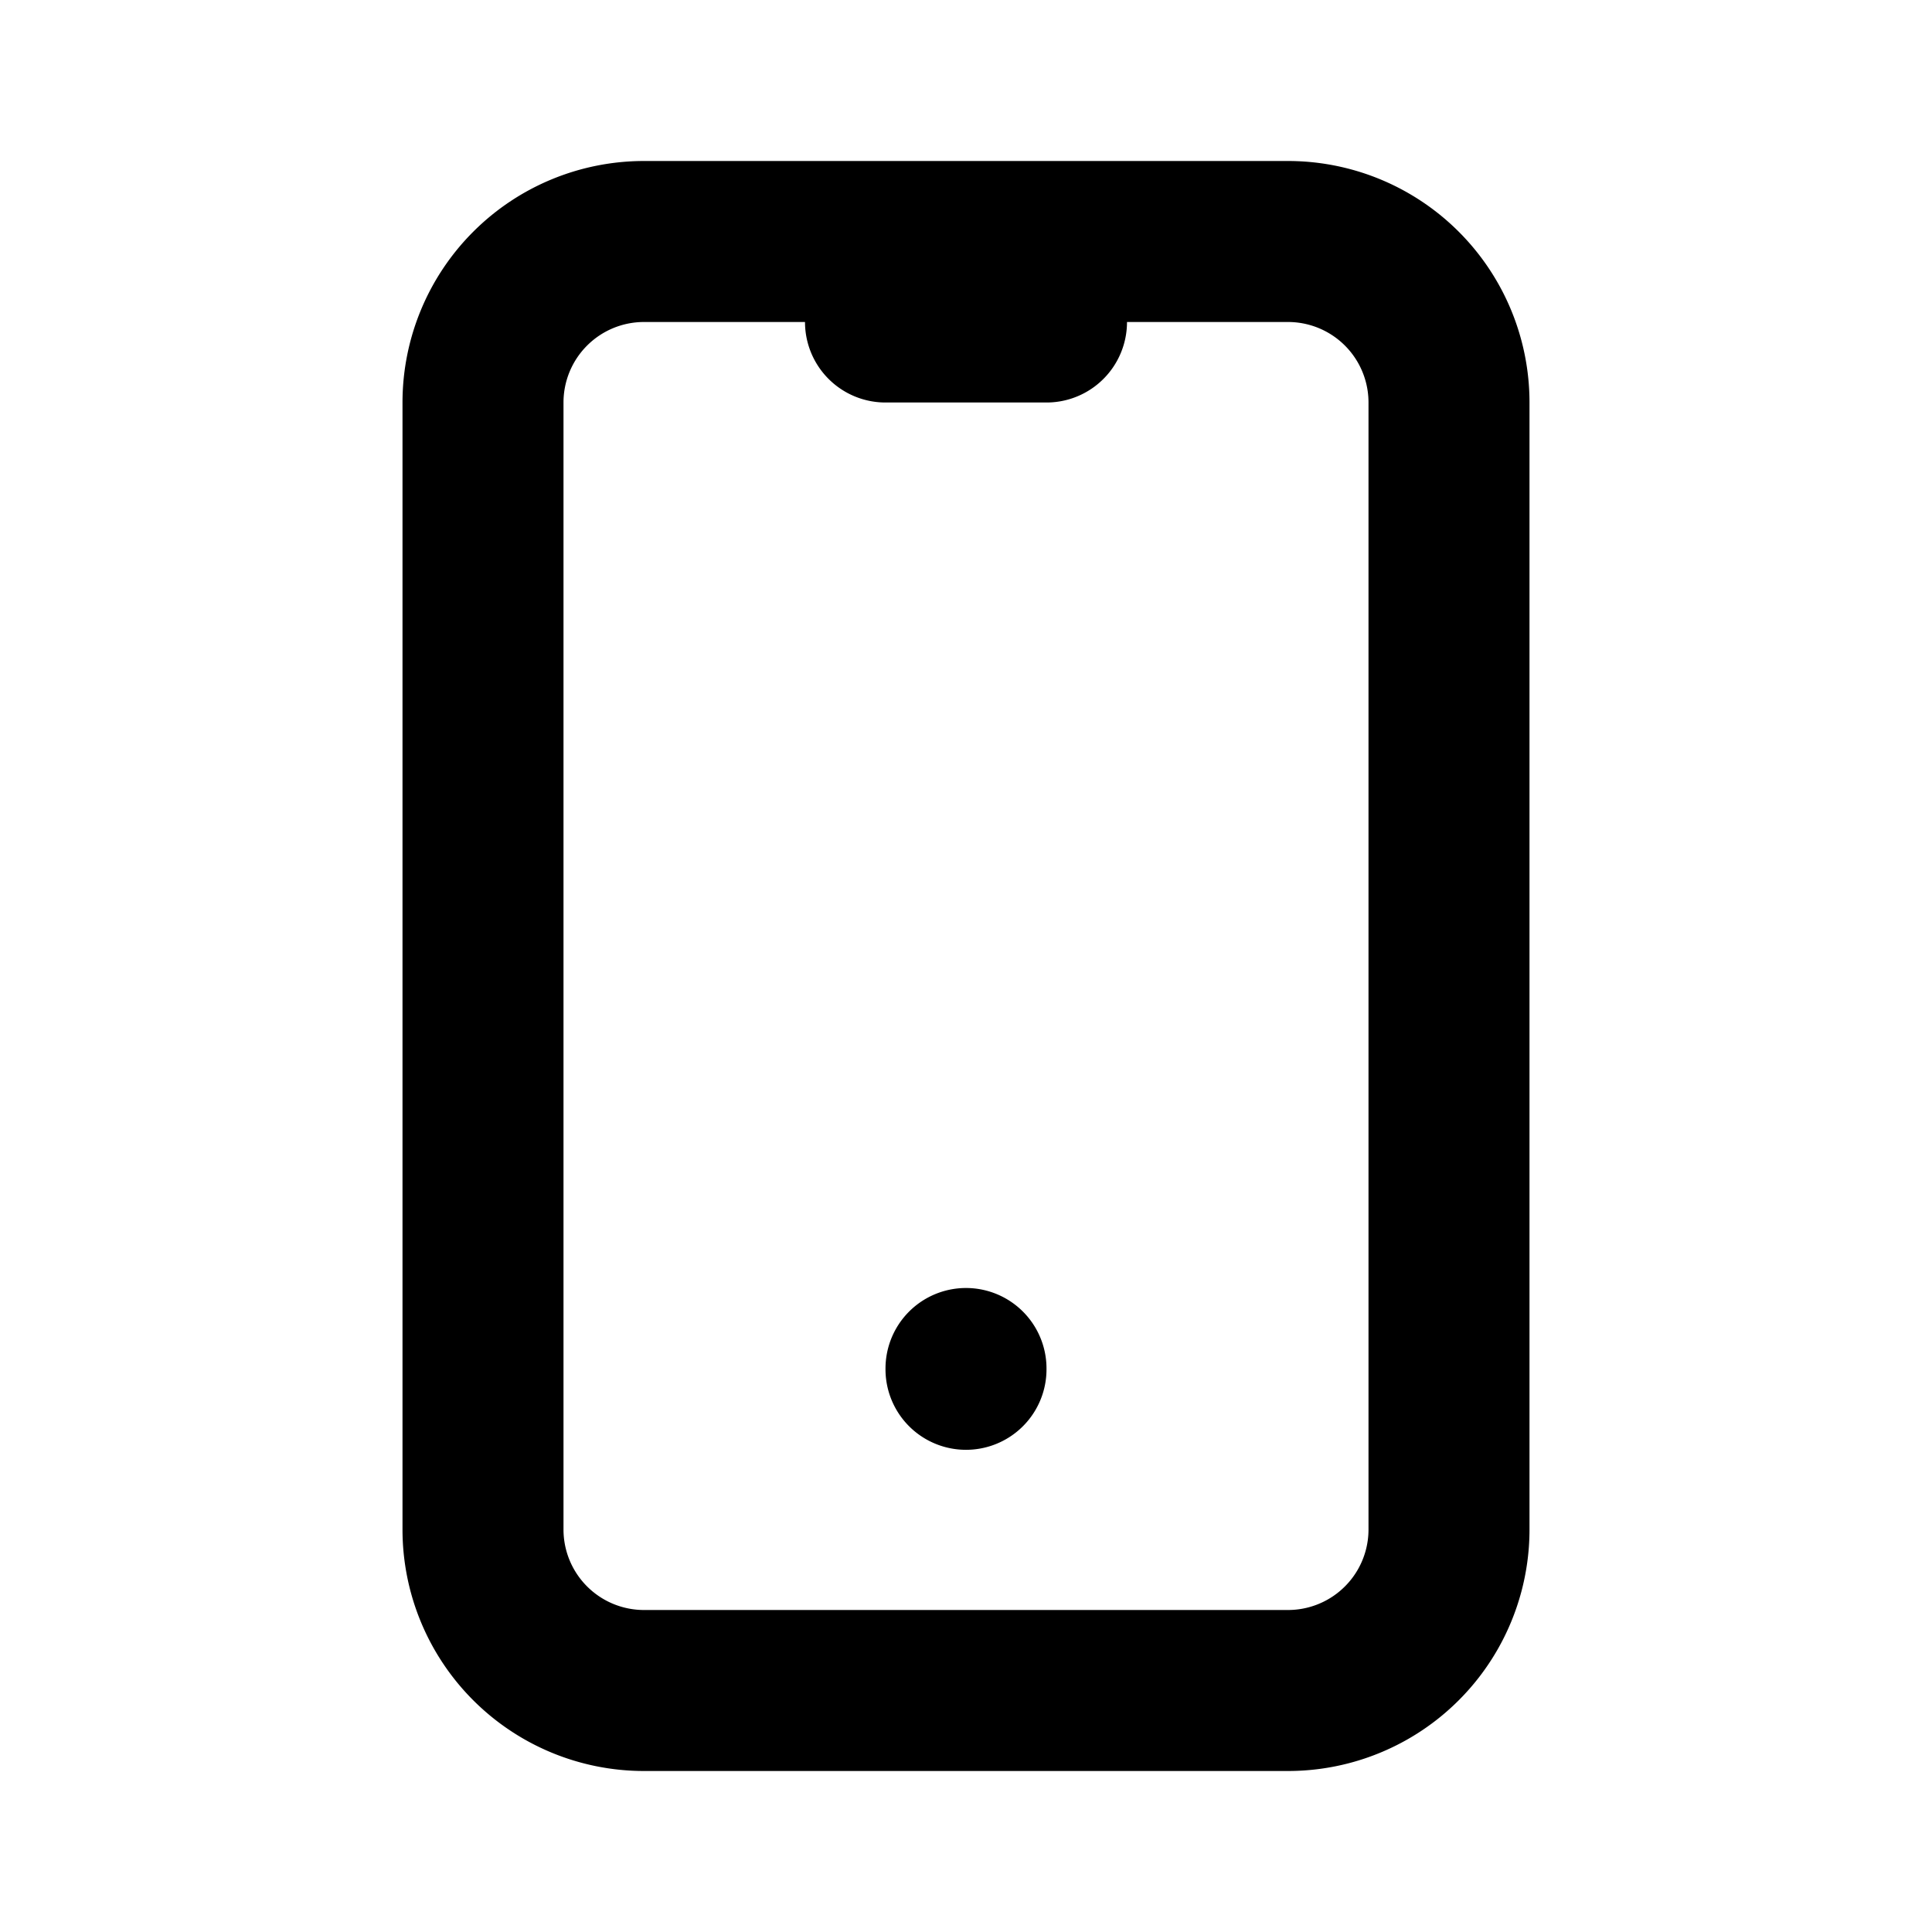 <svg xmlns="http://www.w3.org/2000/svg" width="32" height="32" viewBox="0 0 24 24"><path fill="none" stroke="#000" stroke-linecap="round" stroke-linejoin="round" stroke-width="2" d="M6 5a2 2 0 0 1 2-2h8a2 2 0 0 1 2 2v14a2 2 0 0 1-2 2H8a2 2 0 0 1-2-2zm5-1h2m-1 13v.01"></path></svg>